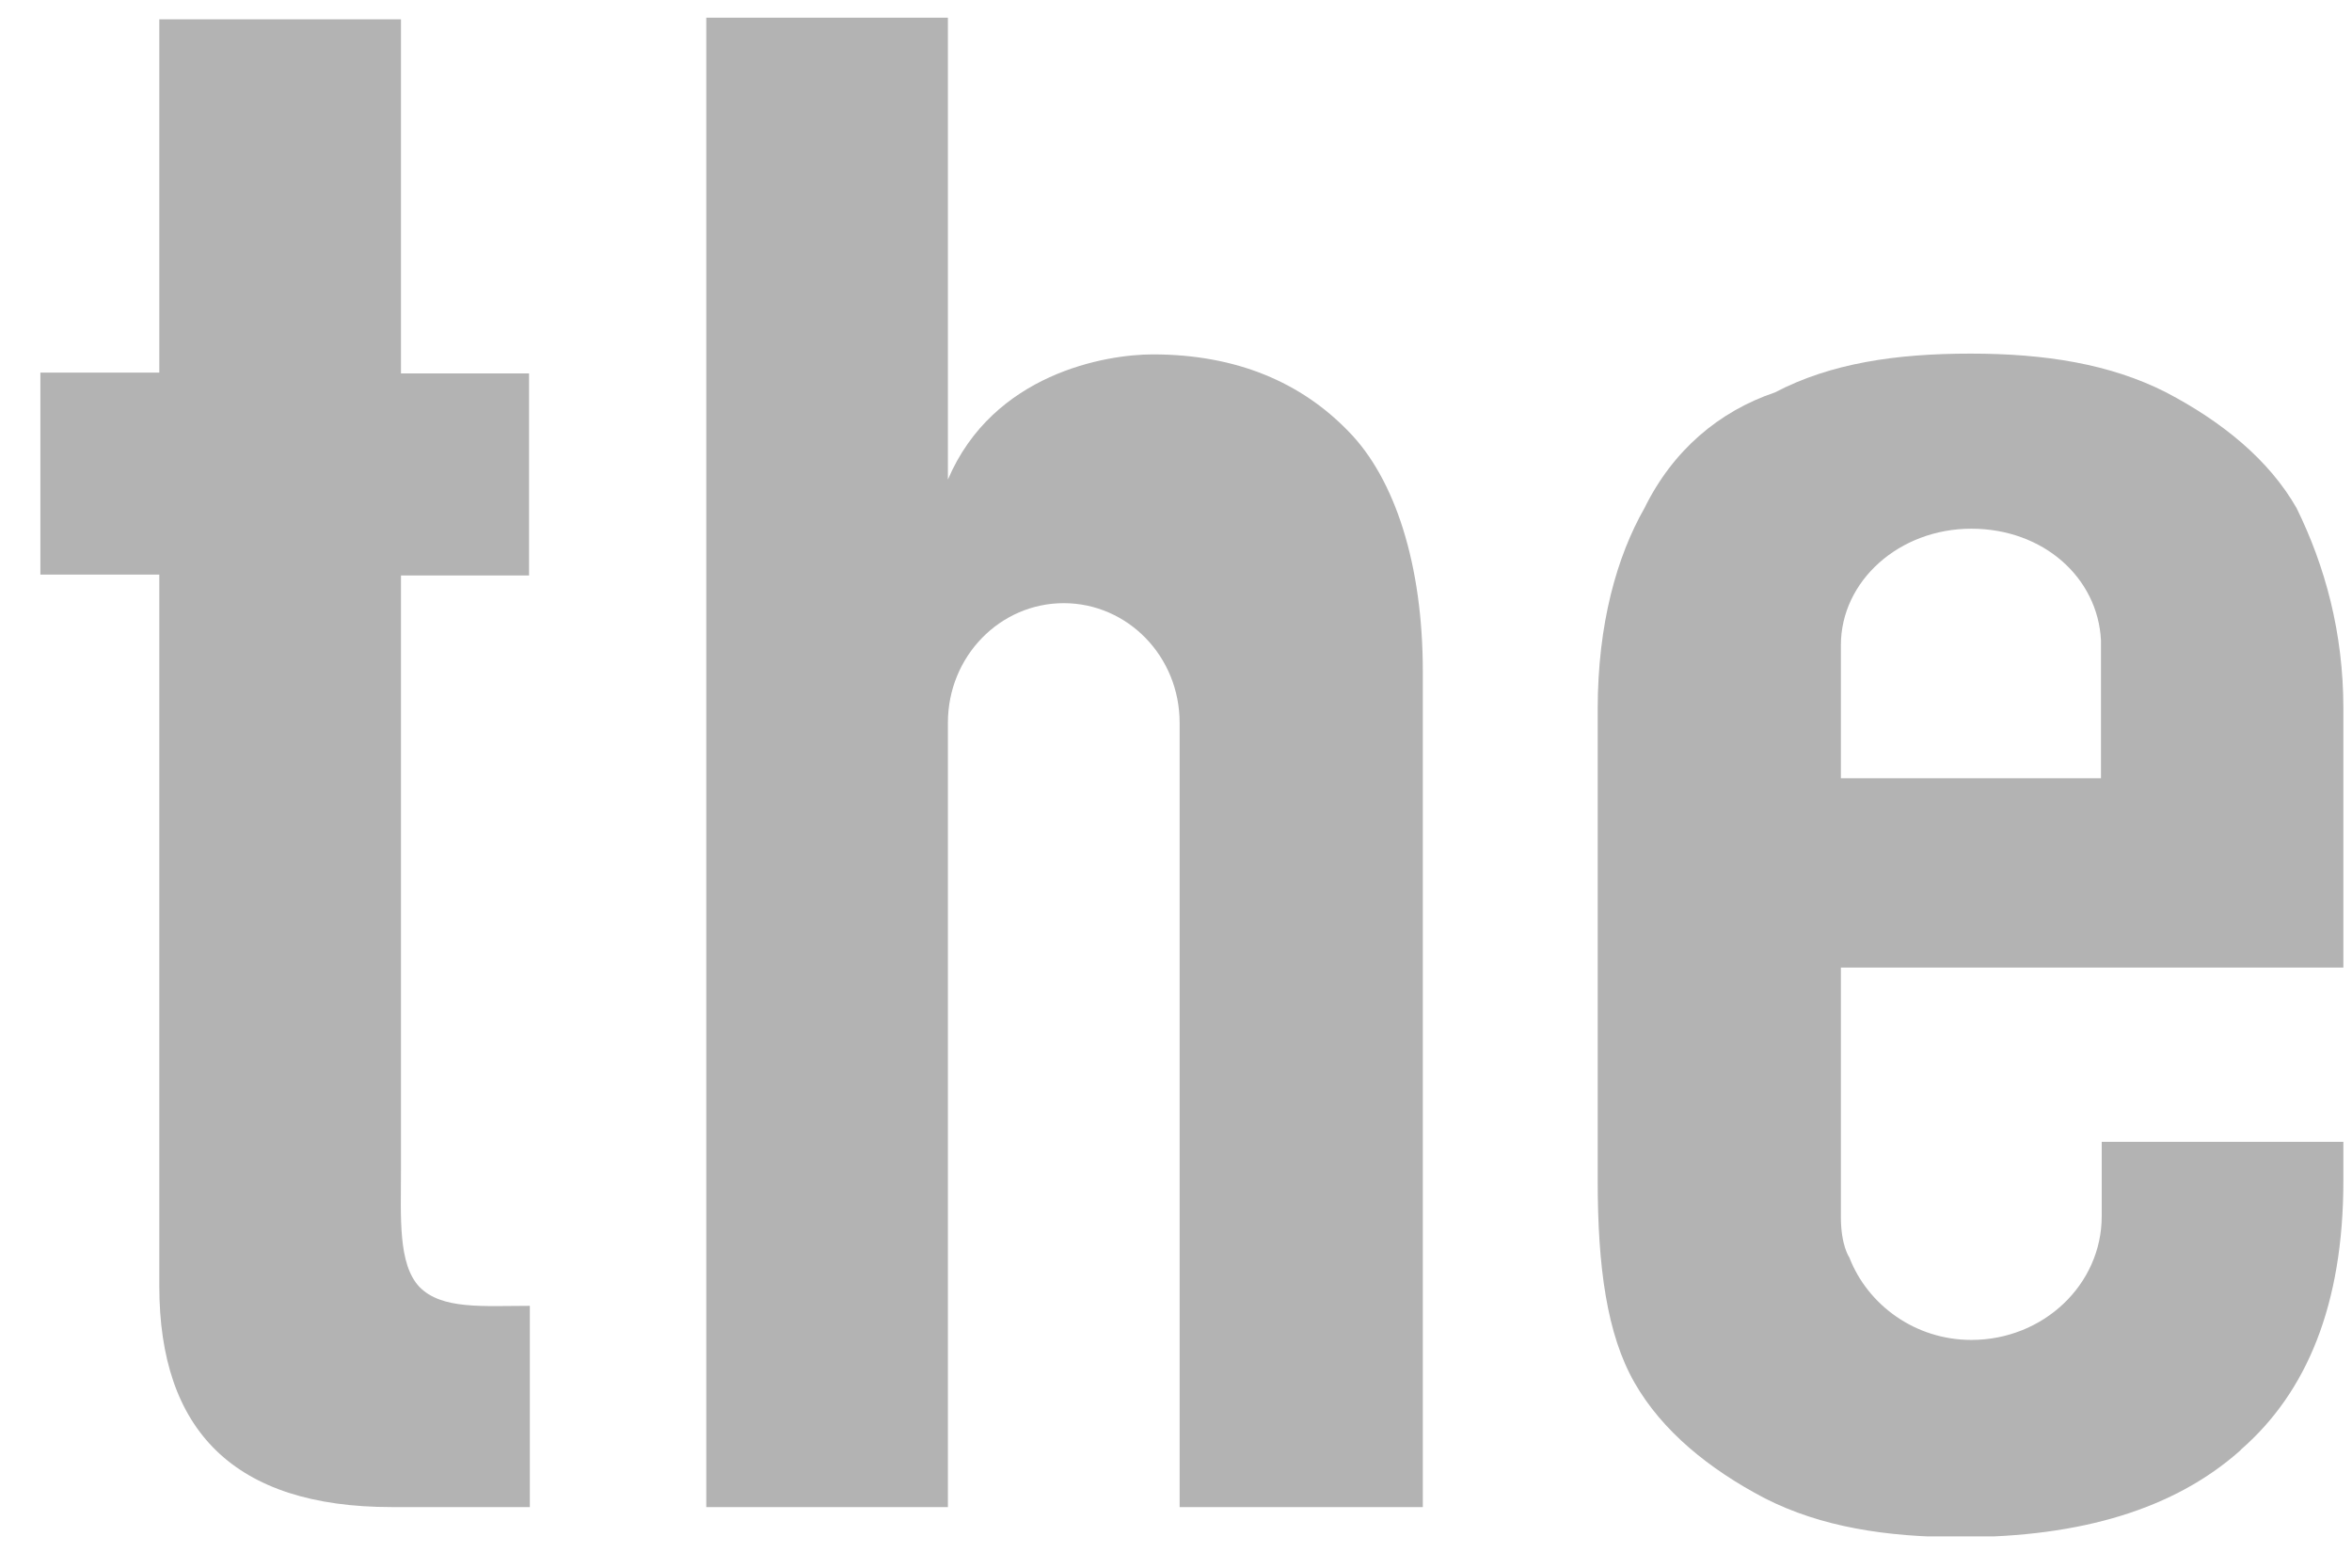 <?xml version="1.0" encoding="UTF-8"?> <svg xmlns="http://www.w3.org/2000/svg" width="48" height="32" viewBox="0 0 48 32" fill="none"><g clip-path="url(#clip0_2839_8370)"><path d="M8.183 7.622L10.797 7.622L10.797 11.746L8.183 11.746L8.183 23.874C8.183 24.86 8.12 25.798 8.558 26.267C9.013 26.736 9.858 26.655 10.813 26.655L10.813 30.763L7.995 30.763C4.77 30.763 3.251 29.194 3.251 26.251L3.251 11.729L0.824 11.729L0.824 7.606L3.251 7.606L3.251 0.394L8.183 0.394L8.183 7.622Z" fill="black" fill-opacity="0.3"></path><path d="M24.105 30.763L29.037 30.763L29.037 13.703C29.037 11.536 28.473 9.773 27.518 8.803C26.563 7.816 25.248 7.234 23.526 7.234C22.571 7.234 20.269 7.622 19.345 9.789L19.345 0.361L14.414 0.361L14.414 30.763L19.345 30.763L19.345 14.754C19.345 13.395 20.41 12.312 21.709 12.312C23.009 12.312 24.074 13.395 24.074 14.754L24.074 30.763L24.105 30.763Z" fill="black" fill-opacity="0.3"></path><path d="M37.569 15.853L37.569 13.169C37.569 11.859 38.759 10.792 40.231 10.792C41.703 10.792 42.814 11.794 42.877 13.072L42.877 13.719L42.877 15.886L37.569 15.886L37.569 15.853ZM45.742 29.582C47.073 28.418 47.824 26.639 47.824 24.1L47.824 23.308L42.892 23.308L42.892 25.055L42.892 24.828C42.892 26.219 41.703 27.351 40.231 27.351C39.088 27.351 38.117 26.639 37.742 25.669C37.742 25.669 37.569 25.426 37.569 24.844L37.569 19.75L47.824 19.75L47.824 14.462C47.824 12.91 47.449 11.552 46.869 10.371C46.306 9.385 45.35 8.608 44.208 8.01C43.065 7.428 41.734 7.218 40.215 7.218C38.697 7.218 37.366 7.412 36.223 8.01C35.08 8.398 34.141 9.191 33.561 10.371C32.998 11.358 32.606 12.732 32.606 14.479L32.606 24.1C32.606 25.863 32.794 27.238 33.358 28.224C33.922 29.21 34.877 29.987 36.019 30.585C37.162 31.167 38.493 31.377 40.012 31.377C42.485 31.377 44.38 30.795 45.711 29.615L45.742 29.582Z" fill="black" fill-opacity="0.3"></path></g><defs><clipPath id="clip0_2839_8370"><rect width="31" height="47" fill="white" transform="translate(47.824 0.361) rotate(90)"></rect></clipPath></defs></svg> 